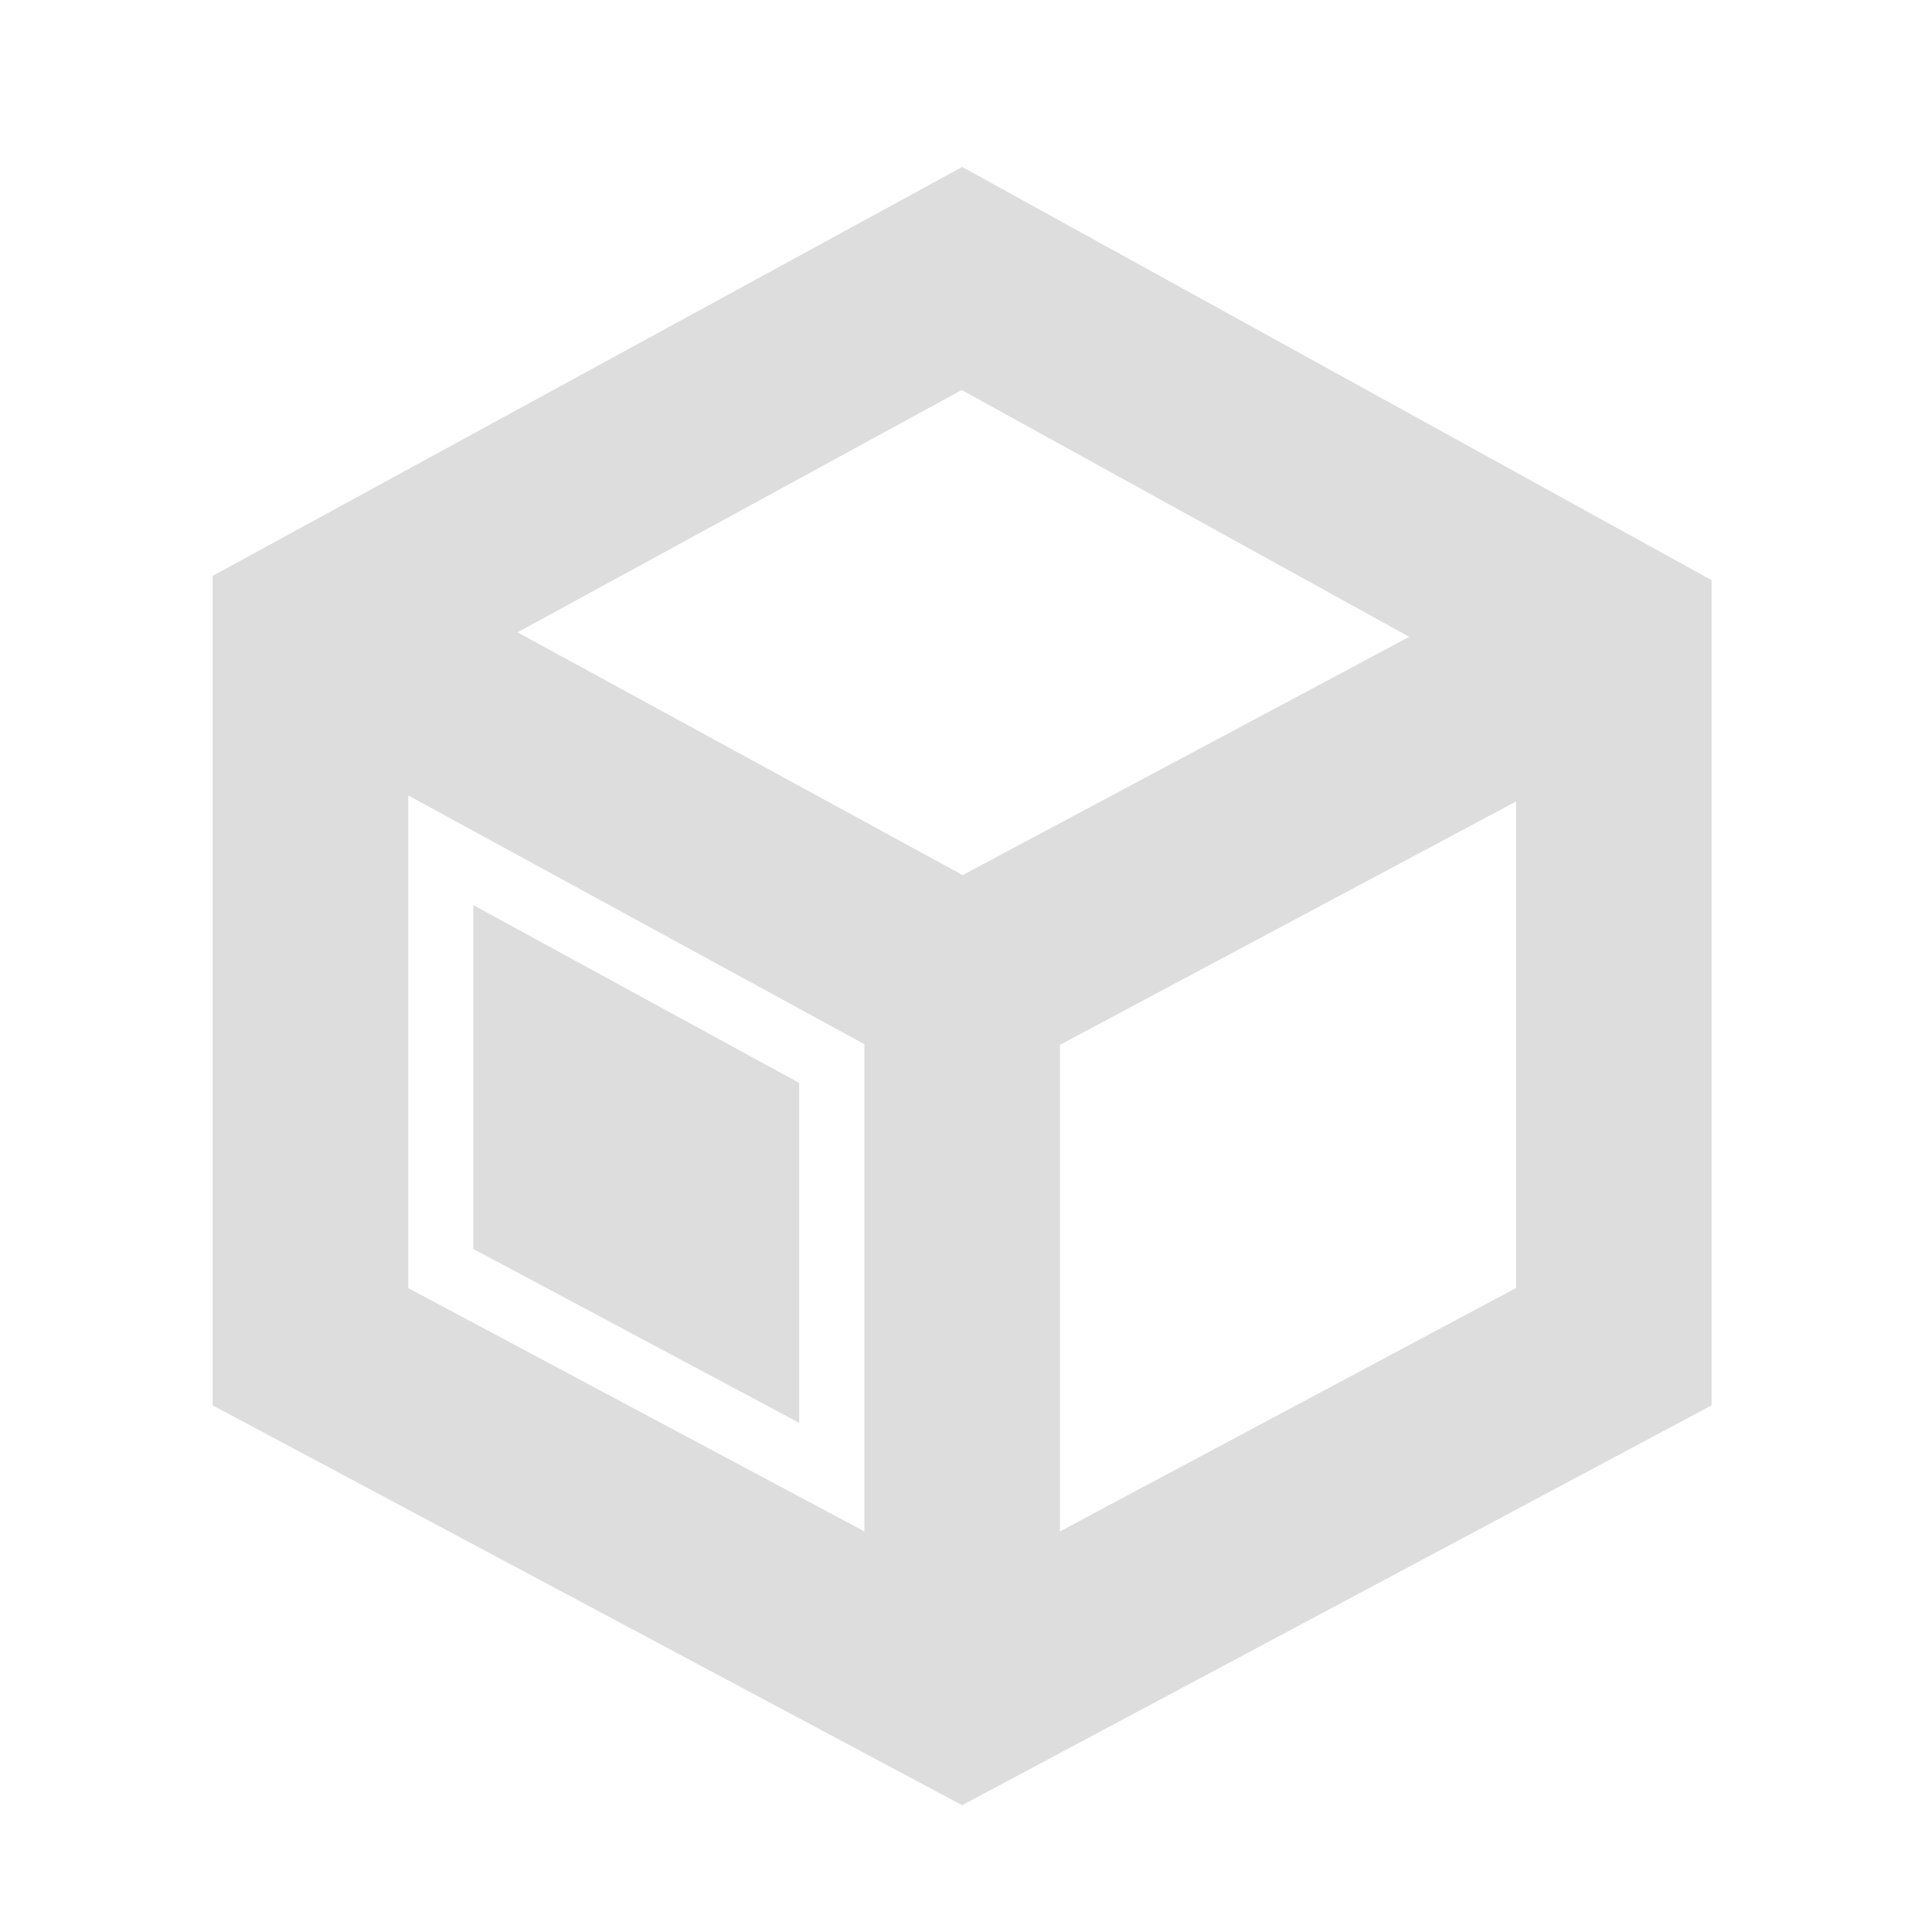 <?xml version="1.0" encoding="UTF-8" standalone="no"?>
<svg
   xmlns:dc="http://purl.org/dc/elements/1.1/"
   xmlns:cc="http://creativecommons.org/ns#"
   xmlns:rdf="http://www.w3.org/1999/02/22-rdf-syntax-ns#"
   xmlns:svg="http://www.w3.org/2000/svg"
   xmlns="http://www.w3.org/2000/svg"
   xmlns:sodipodi="http://sodipodi.sourceforge.net/DTD/sodipodi-0.dtd"
   xmlns:inkscape="http://www.inkscape.org/namespaces/inkscape"
   width="24"
   height="24"
   viewBox="0 0 24 24"
   version="1.1"
   id="svg13"
   sodipodi:docname="clip-plane-x.svg"
   inkscape:version="0.92.1 r15371">
  <defs
     id="defs17" />
  <sodipodi:namedview
     pagecolor="#ffffff"
     bordercolor="#666666"
     borderopacity="1"
     objecttolerance="10"
     gridtolerance="10"
     guidetolerance="10"
     inkscape:pageopacity="0"
     inkscape:pageshadow="2"
     inkscape:window-width="1920"
     inkscape:window-height="1001"
     id="namedview15"
     showgrid="false"
     inkscape:zoom="23.805928"
     inkscape:cx="8.4566285"
     inkscape:cy="9.6500557"
     inkscape:window-x="-9"
     inkscape:window-y="-9"
     inkscape:window-maximized="1"
     inkscape:current-layer="svg13" />
  <style
     type="text/css"
     id="style3694">
.st0{fill:#DDDDDD;stroke:#DDDDDD;}
</style>
  <path
     class="st0"
     d="M 11.952,2.536 3.047,7.394 v 9.821 l 8.905,4.751 8.905,-4.751 V 7.446 Z M 18.356,7.917 11.956,11.331 5.583,7.855 11.948,4.383 Z M 4.666,9.199 11.143,12.731 v 6.968 L 4.666,16.244 Z M 12.762,19.699 V 12.737 L 19.238,9.281 V 16.243 Z M 6.285,11.926 9.523,13.693 v 3.307 L 6.285,15.272 Z"
     id="path11"
     inkscape:connector-curvature="0"
     style="fill:#dddddd;stroke:#dddddd;stroke-width:0.81" />
</svg>

